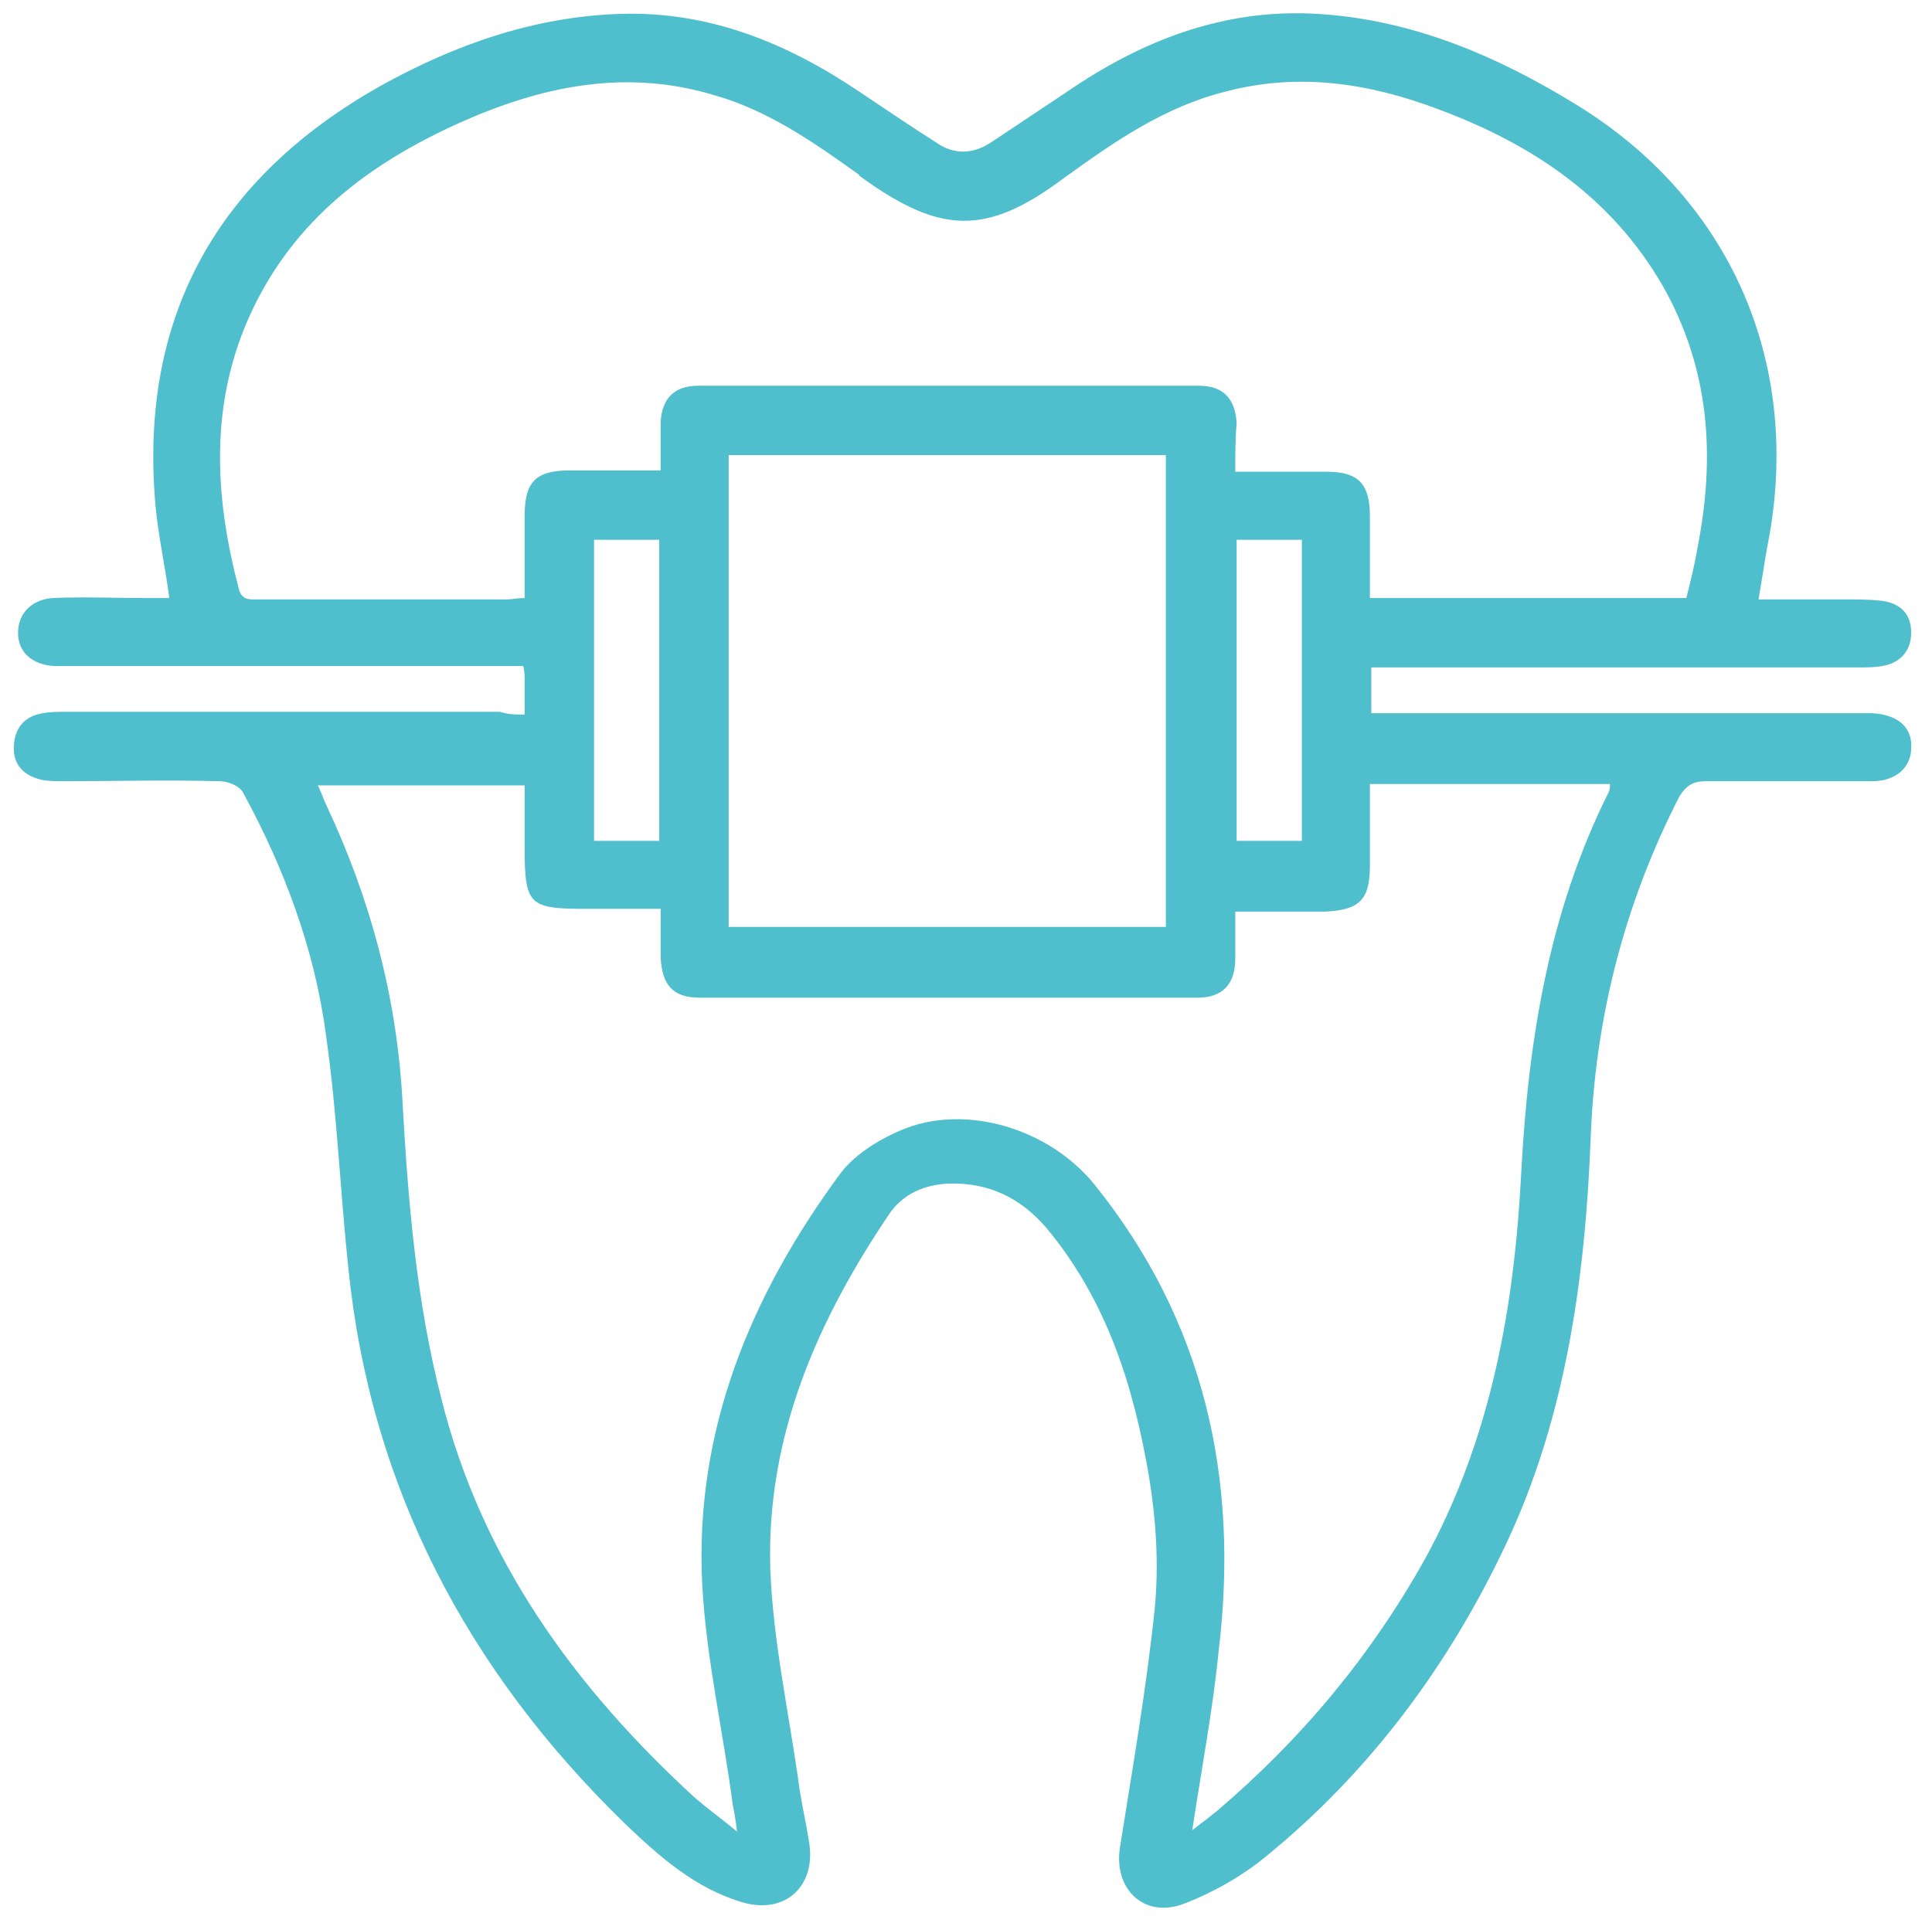 <?xml version="1.0" encoding="utf-8"?>
<!-- Generator: Adobe Illustrator 24.0.1, SVG Export Plug-In . SVG Version: 6.00 Build 0)  -->
<svg version="1.1" id="Capa_1" xmlns="http://www.w3.org/2000/svg" xmlns:xlink="http://www.w3.org/1999/xlink" x="0px" y="0px"
	 viewBox="0 0 139.2 138.6" style="enable-background:new 0 0 139.2 138.6;" xml:space="preserve">
<style type="text/css">
	.st0{fill:#4FBECD;}
</style>
<g>
	<g>
		<path class="st0" d="M37.8,51.5c0-1,0-1.8,0-2.6c0-0.2,0-0.5-0.1-0.9c-0.6,0-1.2,0-1.7,0c-10.3,0-20.6,0-30.9,0
			c-0.4,0-0.8,0-1.2,0c-1.6-0.1-2.6-1-2.6-2.4c0-1.4,1-2.4,2.5-2.5c2.2-0.1,4.5,0,6.7,0c0.6,0,1.1,0,1.7,0c-0.3-2.3-0.8-4.5-1-6.7
			C10,22.8,15.7,12.8,27.4,6.2c5.4-3,11.1-5,17.3-5.2c6.4-0.2,12,2.1,17.2,5.6c1.8,1.2,3.7,2.5,5.6,3.7c1.3,0.9,2.7,0.8,4-0.1
			c1.8-1.2,3.6-2.4,5.4-3.6c5.4-3.7,11.3-6,18-5.6c6.8,0.4,12.9,3,18.6,6.5c11,6.7,16.2,18.3,14,31c-0.3,1.5-0.5,3-0.8,4.7
			c2.2,0,4.3,0,6.3,0c0.9,0,1.7,0,2.6,0.1c1.4,0.2,2.1,1,2.1,2.3c0,1.3-0.8,2.2-2.1,2.4c-0.5,0.1-1.1,0.1-1.7,0.1
			c-11.1,0-22.2,0-33.4,0c-0.6,0-1.1,0-1.7,0c0,1.1,0,2.1,0,3.3c0.6,0,1.2,0,1.8,0c11,0,22,0,33.1,0c0.4,0,0.8,0,1.2,0
			c1.8,0.1,2.9,1,2.8,2.5c0,1.4-1.1,2.4-2.8,2.4c-4,0-8,0-12,0c-0.9,0-1.4,0.3-1.9,1.1c-4,7.8-6.1,16.1-6.4,24.8
			c-0.4,10-1.8,20-6.1,29.1c-4.1,8.7-9.8,16.4-17.3,22.5c-1.7,1.4-3.8,2.6-5.9,3.4c-2.9,1.1-5.1-1.1-4.6-4.1
			c0.9-5.7,1.9-11.4,2.5-17.2c0.3-3.1,0.1-6.3-0.4-9.4c-1.1-6.5-3-12.7-7.4-18c-1.9-2.2-4.2-3.3-7.1-3.2c-1.7,0.1-3.1,0.7-4.1,2
			c-5.3,7.8-9,16.2-8.7,25.8c0.2,5.3,1.4,10.6,2.1,15.8c0.2,1.3,0.5,2.6,0.7,3.9c0.5,3.1-1.7,5.2-4.8,4.3c-3.4-1-6-3.3-8.5-5.7
			c-11.3-11-18.3-24.2-19.9-40c-0.6-5.6-0.8-11.1-1.6-16.7c-0.8-6.2-3-12.1-6-17.6c-0.3-0.5-1.1-0.8-1.7-0.8c-3.8-0.1-7.5,0-11.3,0
			c-0.5,0-1,0-1.5-0.1c-1.3-0.3-2.1-1.1-2-2.5c0.1-1.3,0.8-2.1,2.1-2.3c0.5-0.1,1.1-0.1,1.7-0.1c10.4,0,20.8,0,31.2,0
			C36.7,51.5,37.1,51.5,37.8,51.5z M85.9,131.9c0.8-0.6,1.3-1,1.8-1.4c6.1-5.2,11.1-11.2,15-18.2c4.7-8.6,6.4-18,6.9-27.7
			c0.5-9.6,2-18.9,6.3-27.5c0.1-0.2,0.1-0.4,0.1-0.6c-5.8,0-11.5,0-17.3,0c0,2,0,4,0,5.9c0,2.5-0.8,3.2-3.3,3.3c-2.1,0-4.2,0-6.4,0
			c0,1.3,0,2.3,0,3.4c0,1.8-0.9,2.8-2.7,2.8c-12,0-24,0-35.9,0c-1.9,0-2.7-0.9-2.8-2.9c0-1.1,0-2.2,0-3.5c-1.8,0-3.5,0-5.2,0
			c-4.3,0-4.6-0.2-4.6-4.5c0-1.5,0-2.9,0-4.4c-5,0-9.9,0-14.9,0c0.3,0.6,0.4,1,0.6,1.4c3.2,6.8,5.1,13.9,5.5,21.4
			c0.4,7.2,1,14.4,2.8,21.4c2.9,11.6,9.6,20.8,18.2,28.7c0.9,0.8,1.9,1.5,3.1,2.5c-0.1-0.9-0.2-1.4-0.3-1.9
			c-0.7-5.3-1.9-10.5-2.2-15.8c-0.6-11.2,3.5-21,10-29.8c1.1-1.4,2.9-2.5,4.7-3.2c4.5-1.7,10.3,0.1,13.5,4c8,9.9,10.5,21.3,9,33.7
			C87.4,123.1,86.6,127.3,85.9,131.9z M89,34c2.4,0,4.5,0,6.6,0c2.3,0,3.1,0.9,3.1,3.2c0,2,0,3.9,0,5.9c7.7,0,15.2,0,22.8,0
			c0.3-1.2,0.6-2.4,0.8-3.6c1.3-6.6,0.9-12.9-2.5-18.9c-3.7-6.4-9.4-10.2-16.1-12.7c-5-1.9-10.1-2.7-15.4-1.3
			c-4.4,1.1-8,3.6-11.6,6.2c-5.6,4.2-8.9,4.1-14.6,0c-0.1-0.1-0.2-0.1-0.2-0.2c-3.2-2.3-6.5-4.6-10.3-5.7C45.1,4.9,39,6.2,33,8.9
			c-6.4,2.9-11.7,6.9-14.8,13.4c-3.1,6.5-2.8,13.3-1,20.1c0.2,0.9,0.8,0.8,1.5,0.8c5.9,0,11.9,0,17.8,0c0.4,0,0.8-0.1,1.3-0.1
			c0-2,0-3.9,0-5.9c0-2.5,0.8-3.3,3.3-3.3c2.1,0,4.2,0,6.5,0c0-0.7,0-1.3,0-1.8c0-0.6,0-1.1,0-1.7c0.1-1.7,1-2.6,2.7-2.6
			c12,0,24.1,0,36.1,0c1.7,0,2.6,0.9,2.7,2.7C89,31.6,89,32.7,89,34z M84,32.8c-10.6,0-21.1,0-31.5,0c0,11.4,0,22.7,0,34
			c10.6,0,21,0,31.5,0C84,55.5,84,44.2,84,32.8z M47.5,60.6c0-7.2,0-14.4,0-21.7c-1.6,0-3.1,0-4.7,0c0,7.3,0,14.4,0,21.7
			C44.4,60.6,45.9,60.6,47.5,60.6z M93.8,60.6c0-7.2,0-14.4,0-21.7c-1.6,0-3.1,0-4.7,0c0,7.3,0,14.4,0,21.7
			C90.7,60.6,92.2,60.6,93.8,60.6z"/>
	</g>
</g>
</svg>
